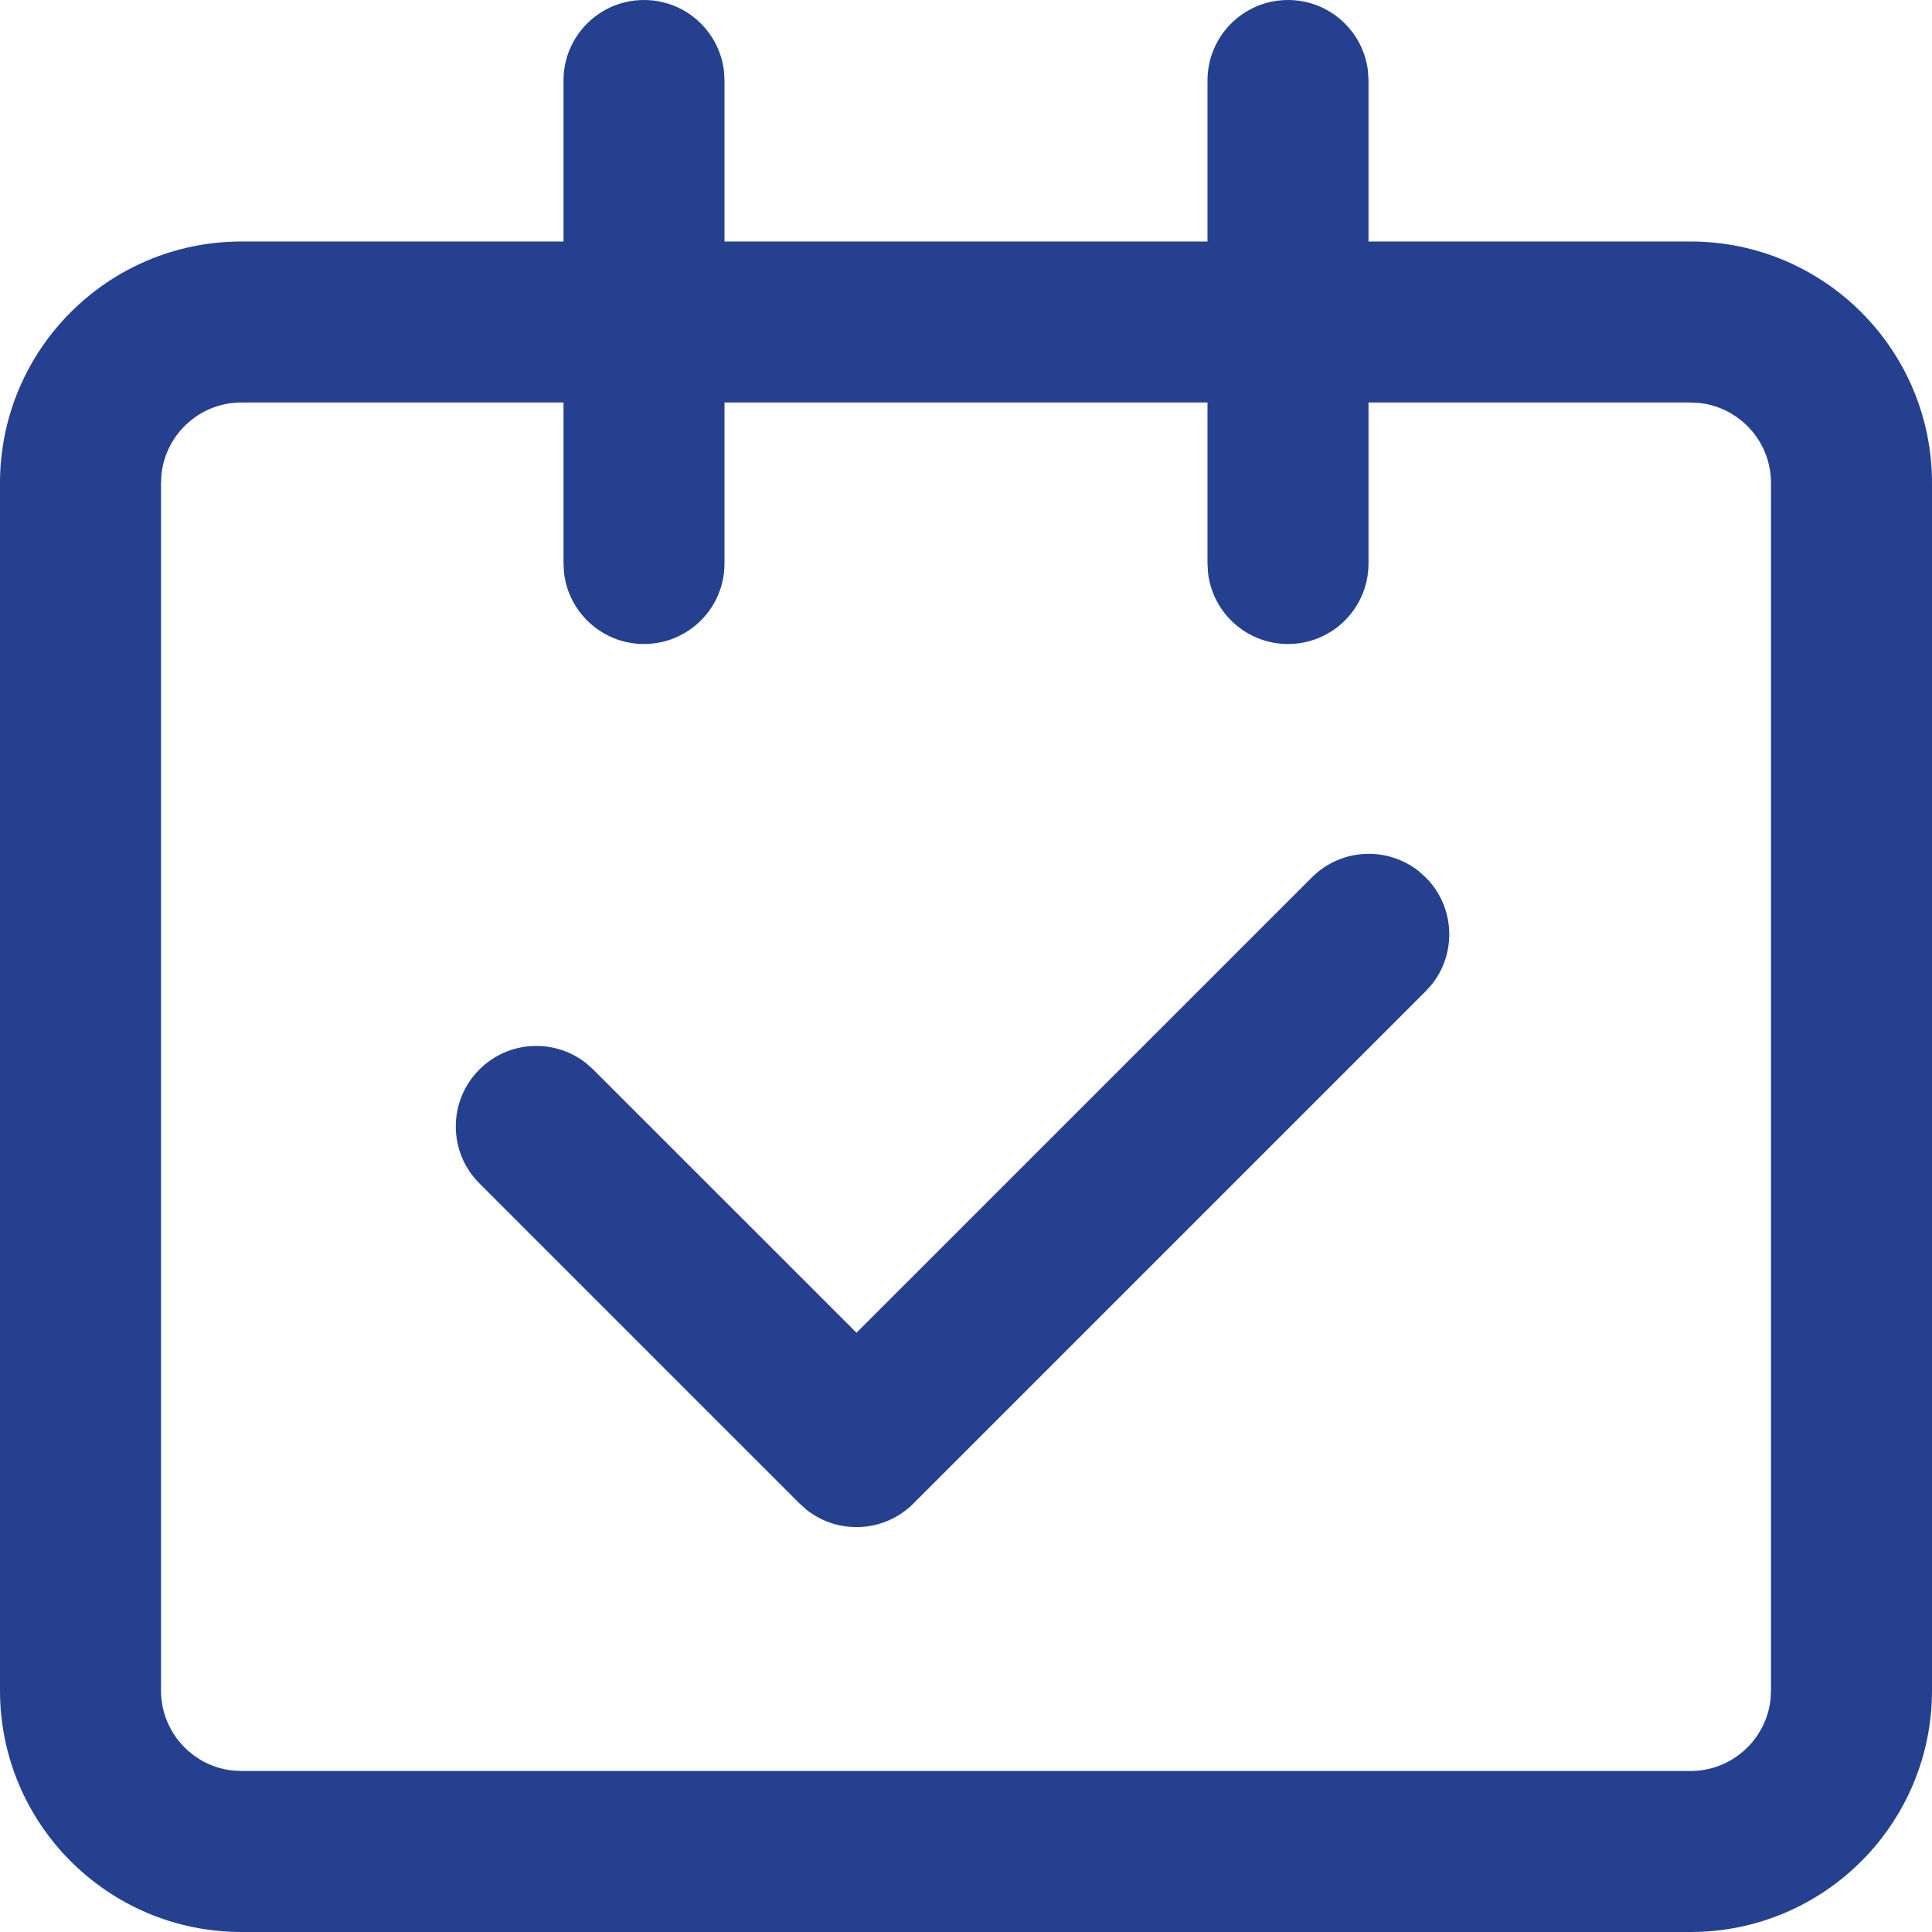 <?xml version="1.0" encoding="UTF-8"?>
<svg width="48px" height="48px" viewBox="0 0 48 48" version="1.1" xmlns="http://www.w3.org/2000/svg" xmlns:xlink="http://www.w3.org/1999/xlink">
    <title>calendarReservation_big</title>
    <g id="calendarReservation_big" stroke="none" stroke-width="1" fill="none" fill-rule="evenodd">
        <g id="🦄Icon/Interface/reservation" fill="#25408F">
            <path d="M32,0 C33.026,0 33.871,0.772 33.987,1.767 L34,2 L34,6 L42,6 C45.314,6 48,8.686 48,12 L48,42 C48,45.314 45.314,48 42,48 L6,48 C2.686,48 0,45.314 0,42 L0,12 C0,8.686 2.686,6 6,6 L14,6 L14,2 C14,0.895 14.895,0 16,0 C17.026,0 17.871,0.772 17.987,1.767 L18,2 L18,6 L30,6 L30,2 C30,0.895 30.895,0 32,0 Z M14,10 L6,10 C4.974,10 4.129,10.772 4.013,11.767 L4,12 L4,42 C4,43.026 4.772,43.871 5.767,43.987 L6,44 L42,44 C43.026,44 43.871,43.228 43.987,42.233 L44,42 L44,12 C44,10.974 43.228,10.129 42.233,10.013 L42,10 L34,10 L34,14 C34,15.105 33.105,16 32,16 C30.974,16 30.129,15.228 30.013,14.233 L30,14 L30,10 L18,10 L18,14 C18,15.105 17.105,16 16,16 C14.974,16 14.129,15.228 14.013,14.233 L14,14 L14,10 Z M35.247,21.643 L35.421,21.799 C36.146,22.524 36.198,23.668 35.577,24.453 L35.421,24.627 L22.693,37.355 C21.968,38.08 20.824,38.132 20.039,37.51 L19.865,37.355 L11.91,29.4 C11.129,28.619 11.129,27.353 11.91,26.572 C12.635,25.846 13.779,25.795 14.564,26.416 L14.738,26.572 L21.28,33.111 L32.593,21.799 C33.318,21.073 34.462,21.022 35.247,21.643 Z" id="Combined-Shape"></path>
        </g>
    </g>
</svg>